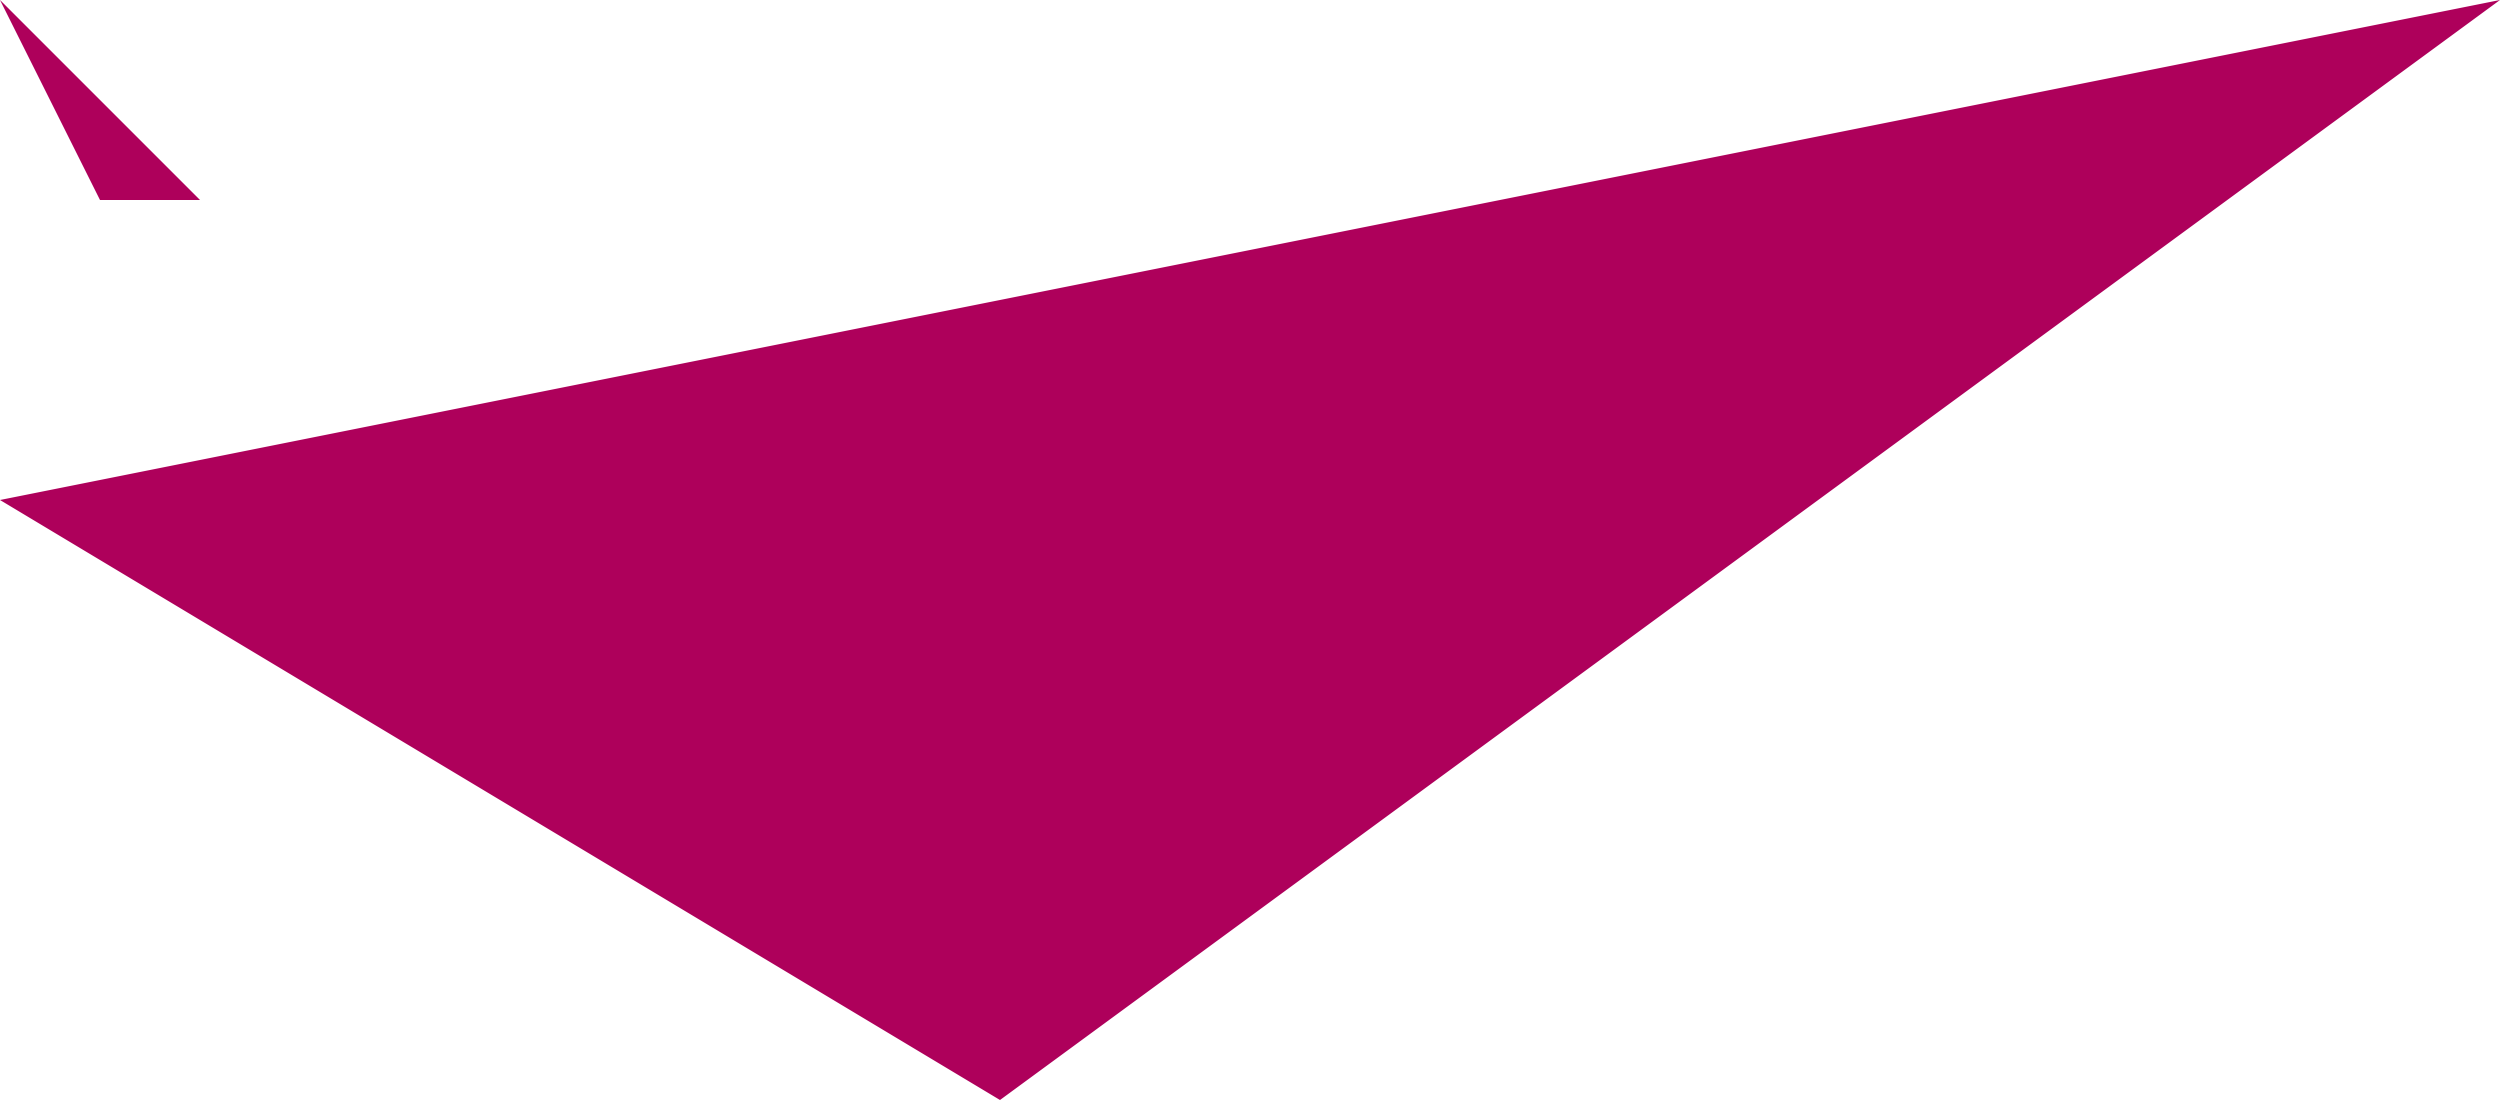 <?xml version="1.0" encoding="UTF-8" standalone="no"?>
<svg xmlns:xlink="http://www.w3.org/1999/xlink" height="0.55px" width="1.25px" xmlns="http://www.w3.org/2000/svg">
  <g transform="matrix(1.0, 0.0, 0.0, 1.0, 0.0, 0.0)">
    <path d="M0.1 0.1 L0.05 0.1 0.0 0.0 0.1 0.1" fill="#ae005b" fill-rule="evenodd" stroke="none"/>
    <path d="M1.25 0.0 L0.5 0.55 0.0 0.25 1.25 0.0" fill="#ae005b" fill-rule="evenodd" stroke="none"/>
  </g>
</svg>
